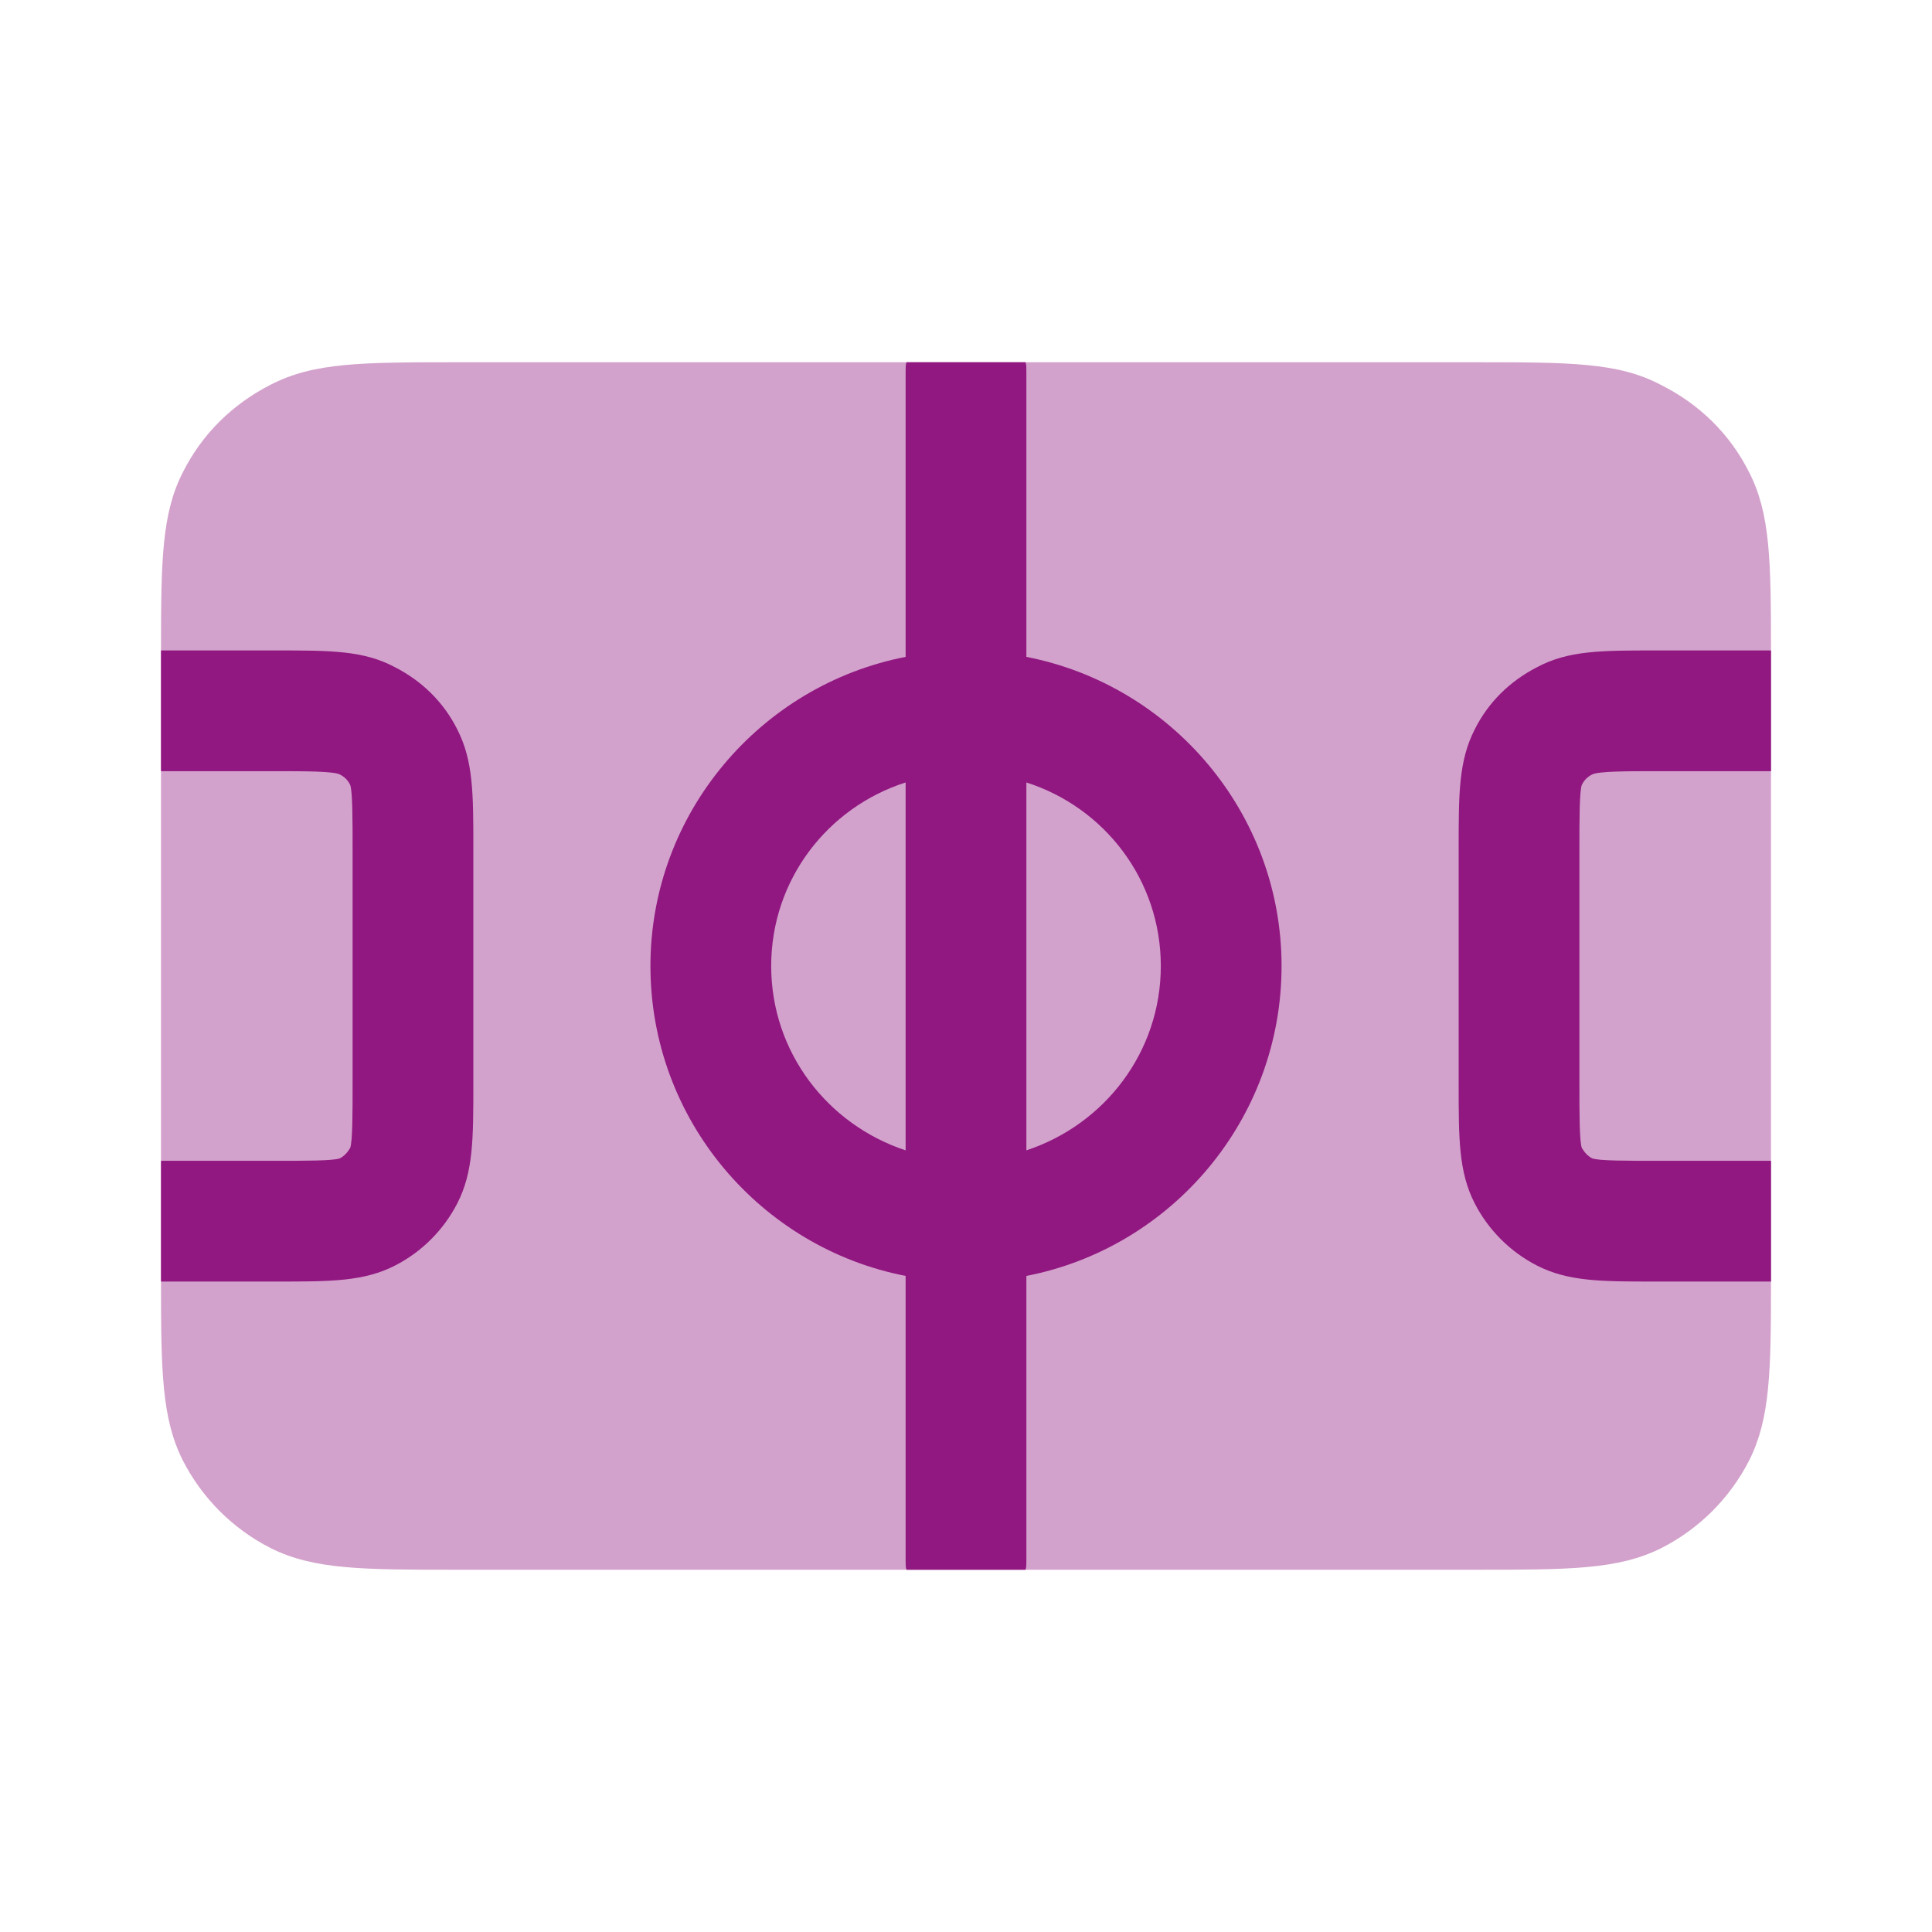 <svg width="24" height="24" viewBox="0 0 24 24" fill="none" xmlns="http://www.w3.org/2000/svg">
<path fill-rule="evenodd" clip-rule="evenodd" d="M22 8.08V15.92C22 17.04 21.99 17.62 21.73 18.14C21.49 18.61 21.11 18.99 20.64 19.23C20.1 19.5 19.5 19.5 18.3 19.5H5.7C4.5 19.5 3.9 19.5 3.36 19.23C2.89 18.99 2.51 18.61 2.27 18.14C2.01 17.62 2 17.04 2 15.92V8.08C2 6.96 2.01 6.38 2.27 5.87C2.51 5.39 2.89 5.02 3.36 4.78C3.9 4.5 4.5 4.5 5.7 4.5H18.3C19.5 4.5 20.1 4.5 20.63 4.78C21.11 5.02 21.49 5.39 21.73 5.87C21.99 6.38 22 6.96 22 8.08Z" fill="#911881" fill-opacity="0.4"/>
<path fill-rule="evenodd" clip-rule="evenodd" d="M12.75 14.29V9.72C13.72 10.03 14.42 10.93 14.42 12C14.42 13.07 13.72 13.97 12.75 14.29ZM11.25 14.29C10.28 13.97 9.58 13.07 9.58 12C9.58 10.93 10.28 10.03 11.25 9.72V14.29ZM12.75 8.16V4.61C12.75 4.57 12.75 4.53 12.74 4.5H11.26C11.25 4.53 11.25 4.57 11.25 4.61V8.16C9.45 8.51 8.08 10.1 8.08 12C8.08 13.91 9.45 15.5 11.25 15.85V19.4C11.25 19.43 11.25 19.47 11.26 19.5H12.74C12.75 19.47 12.75 19.43 12.75 19.4V15.85C14.55 15.5 15.92 13.91 15.92 12C15.92 10.1 14.55 8.51 12.75 8.16Z" fill="#911881"/>
<path fill-rule="evenodd" clip-rule="evenodd" d="M22 8.08H20.57C19.89 8.08 19.48 8.08 19.09 8.29C18.76 8.46 18.49 8.72 18.32 9.06C18.12 9.45 18.12 9.86 18.12 10.53V13.47C18.12 14.15 18.12 14.56 18.32 14.95C18.49 15.28 18.76 15.55 19.09 15.72C19.48 15.92 19.89 15.92 20.57 15.92H22V14.42H20.57C20.22 14.42 19.86 14.42 19.78 14.39C19.72 14.36 19.68 14.31 19.65 14.26C19.62 14.18 19.62 13.82 19.62 13.47V10.53C19.62 10.19 19.62 9.83 19.65 9.75C19.68 9.69 19.72 9.65 19.78 9.62C19.86 9.58 20.22 9.58 20.57 9.58H22V8.08Z" fill="#911881"/>
<path fill-rule="evenodd" clip-rule="evenodd" d="M2 15.92H3.43C4.11 15.92 4.52 15.92 4.91 15.72C5.24 15.55 5.51 15.28 5.68 14.95C5.88 14.56 5.88 14.15 5.88 13.47V10.53C5.88 9.86 5.88 9.45 5.68 9.06C5.51 8.72 5.24 8.46 4.91 8.29C4.52 8.08 4.11 8.08 3.43 8.08H2V9.58H3.43C3.78 9.58 4.14 9.58 4.22 9.62C4.28 9.65 4.32 9.69 4.35 9.75C4.38 9.83 4.38 10.19 4.38 10.53V13.47C4.38 13.82 4.38 14.18 4.35 14.26C4.32 14.31 4.28 14.36 4.22 14.39C4.14 14.42 3.78 14.42 3.43 14.42H2V15.92Z" fill="#911881"/>
</svg>
